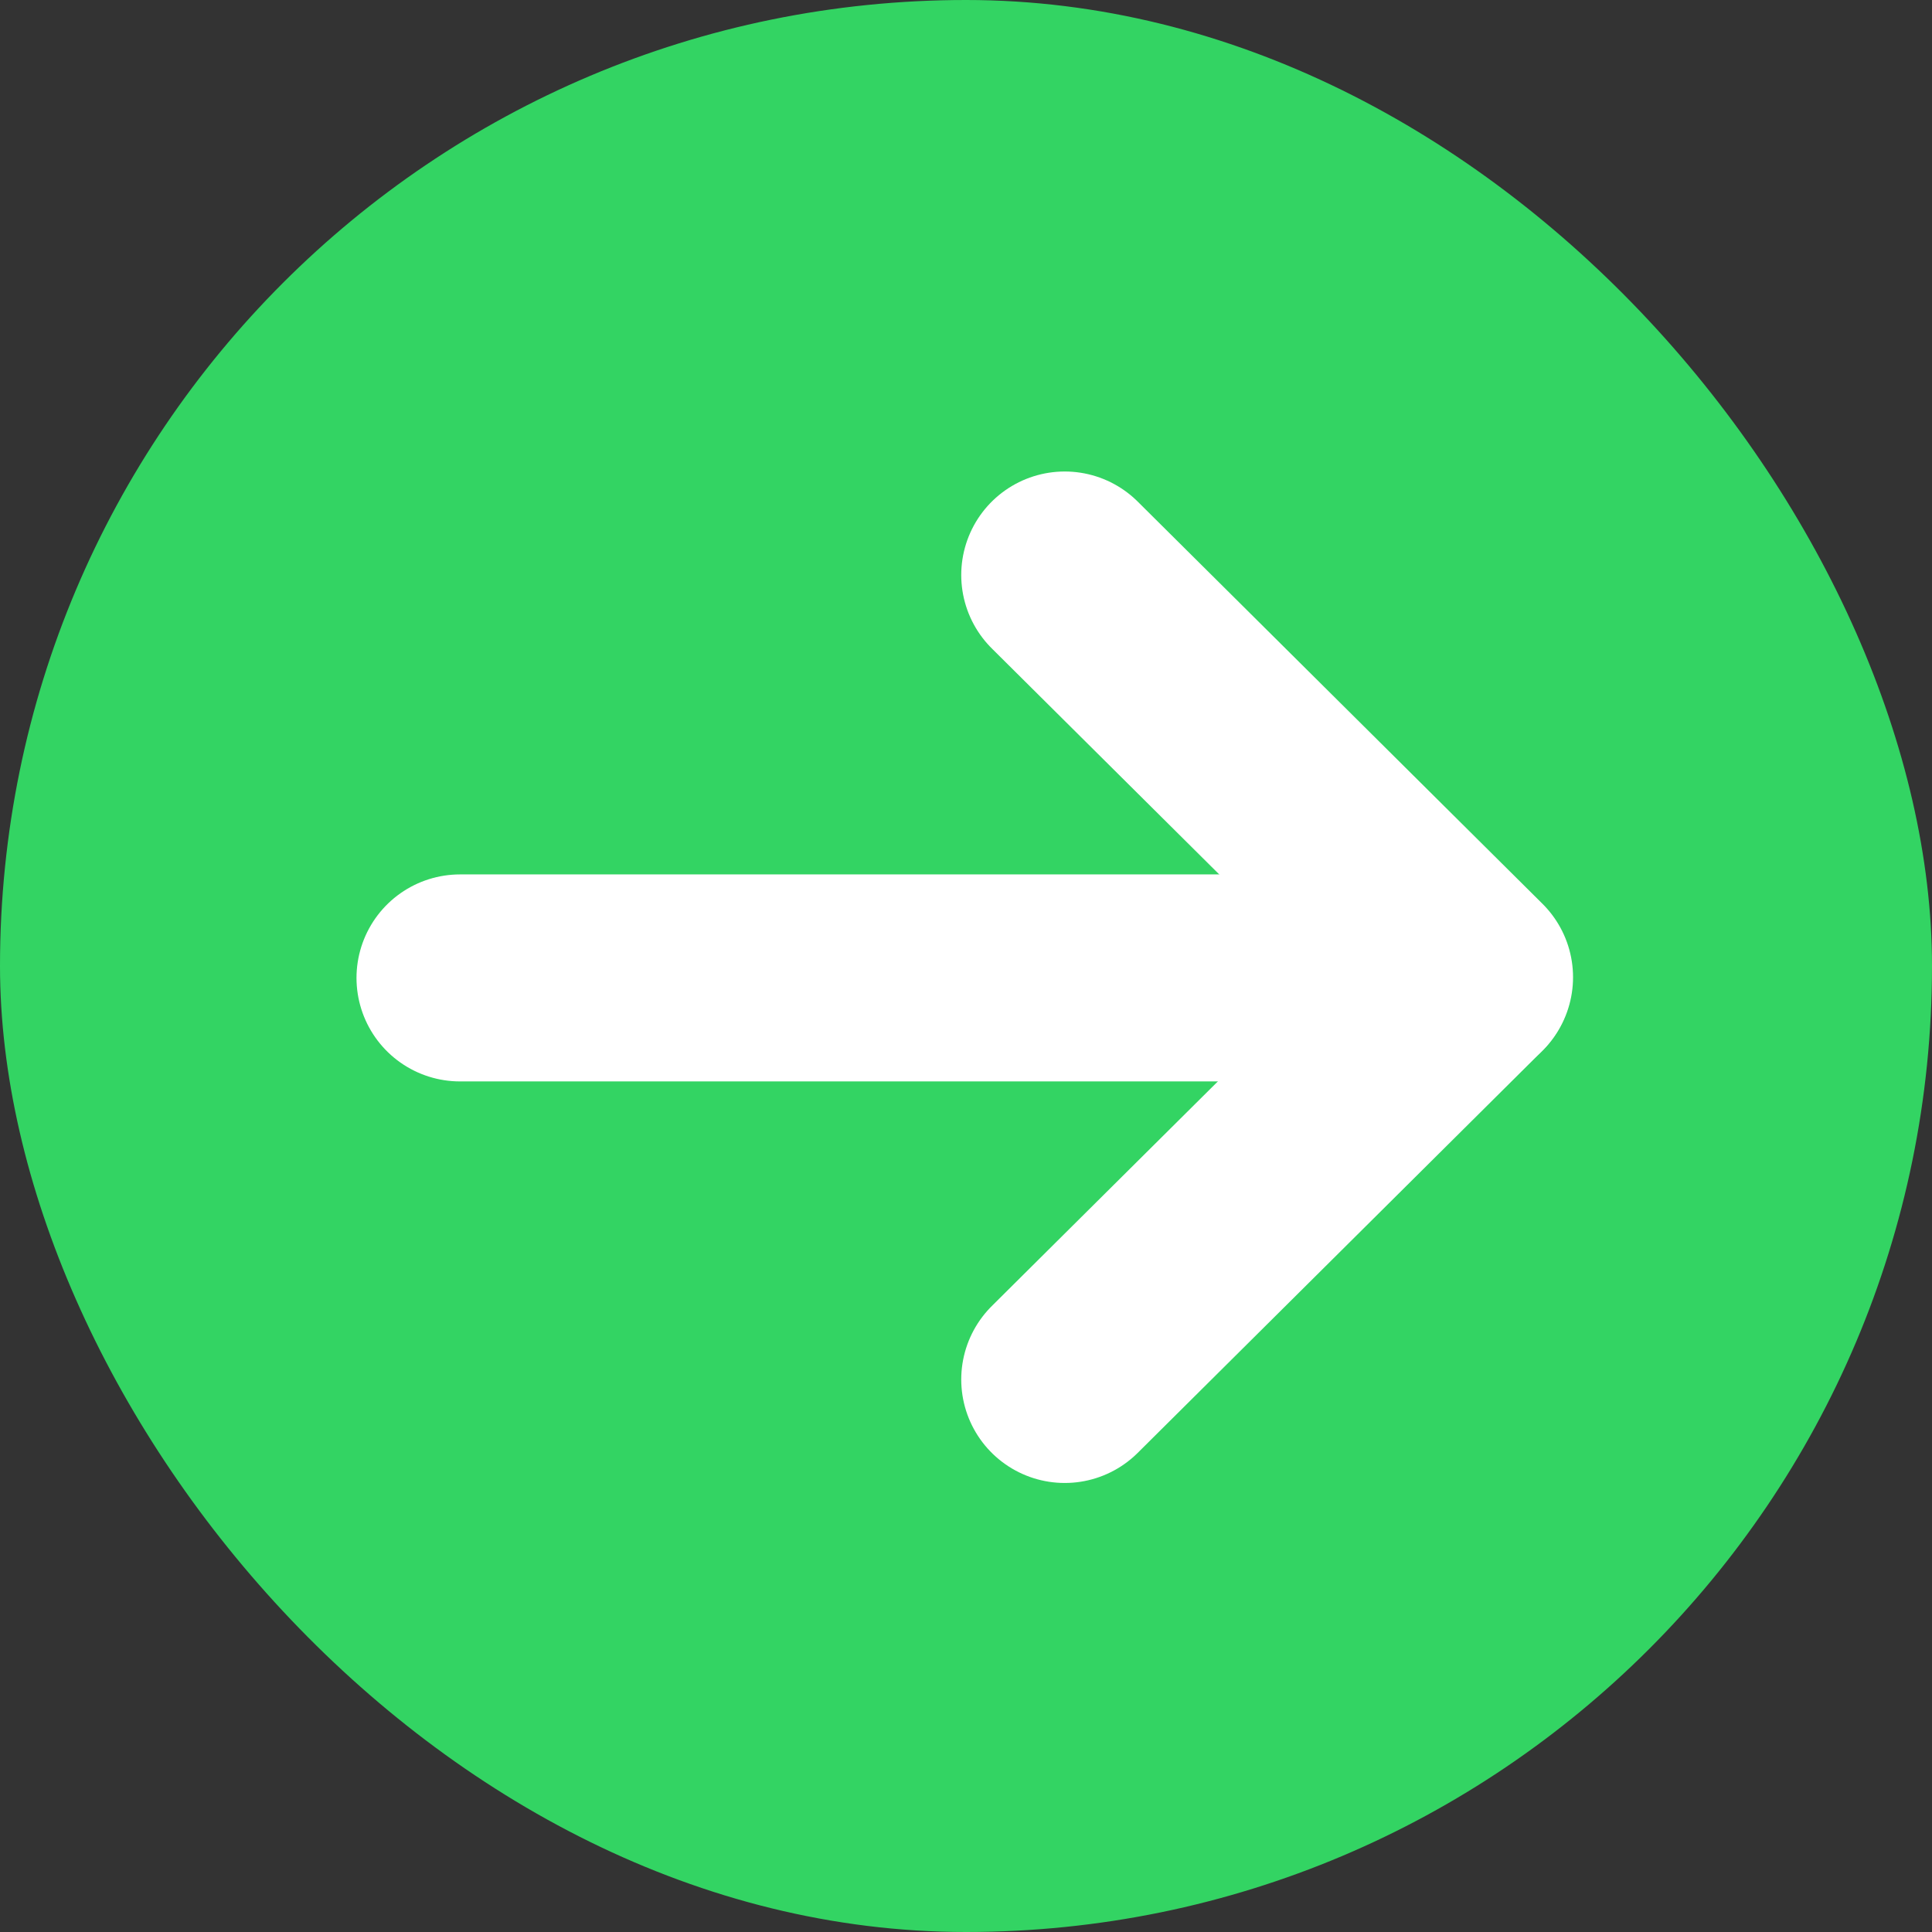 <svg xmlns="http://www.w3.org/2000/svg" width="84" height="84" viewBox="0 0 84 84">
  <rect x="0" y="0" width="84" height="84" fill="#333333" stroke="none"/>
  <g id="Gruppe_156782" data-name="Gruppe 156782" transform="translate(-3222 -1030)">
    <rect id="Rechteck_151595" data-name="Rechteck 151595" width="84" height="84" rx="42" transform="translate(3222 1030)" fill="#33d463"/>
    <g id="Gruppe_156458" data-name="Gruppe 156458" transform="translate(3285.895 1055) rotate(90)">
      <path id="Pfad_58544" data-name="Pfad 58544" d="M12.01,4.51V48.37" transform="translate(5.508 -4.475)" fill="none" stroke="#fff" stroke-linecap="round" stroke-linejoin="round" stroke-width="9"/>
      <path id="Pfad_58545" data-name="Pfad 58545" d="M6.023,22.1,23.511,4.5,41,22.1" transform="translate(-6.023 -4.498)" fill="none" stroke="#fff" stroke-linecap="round" stroke-linejoin="round" stroke-width="9"/>
    </g>
  </g>
</svg>
